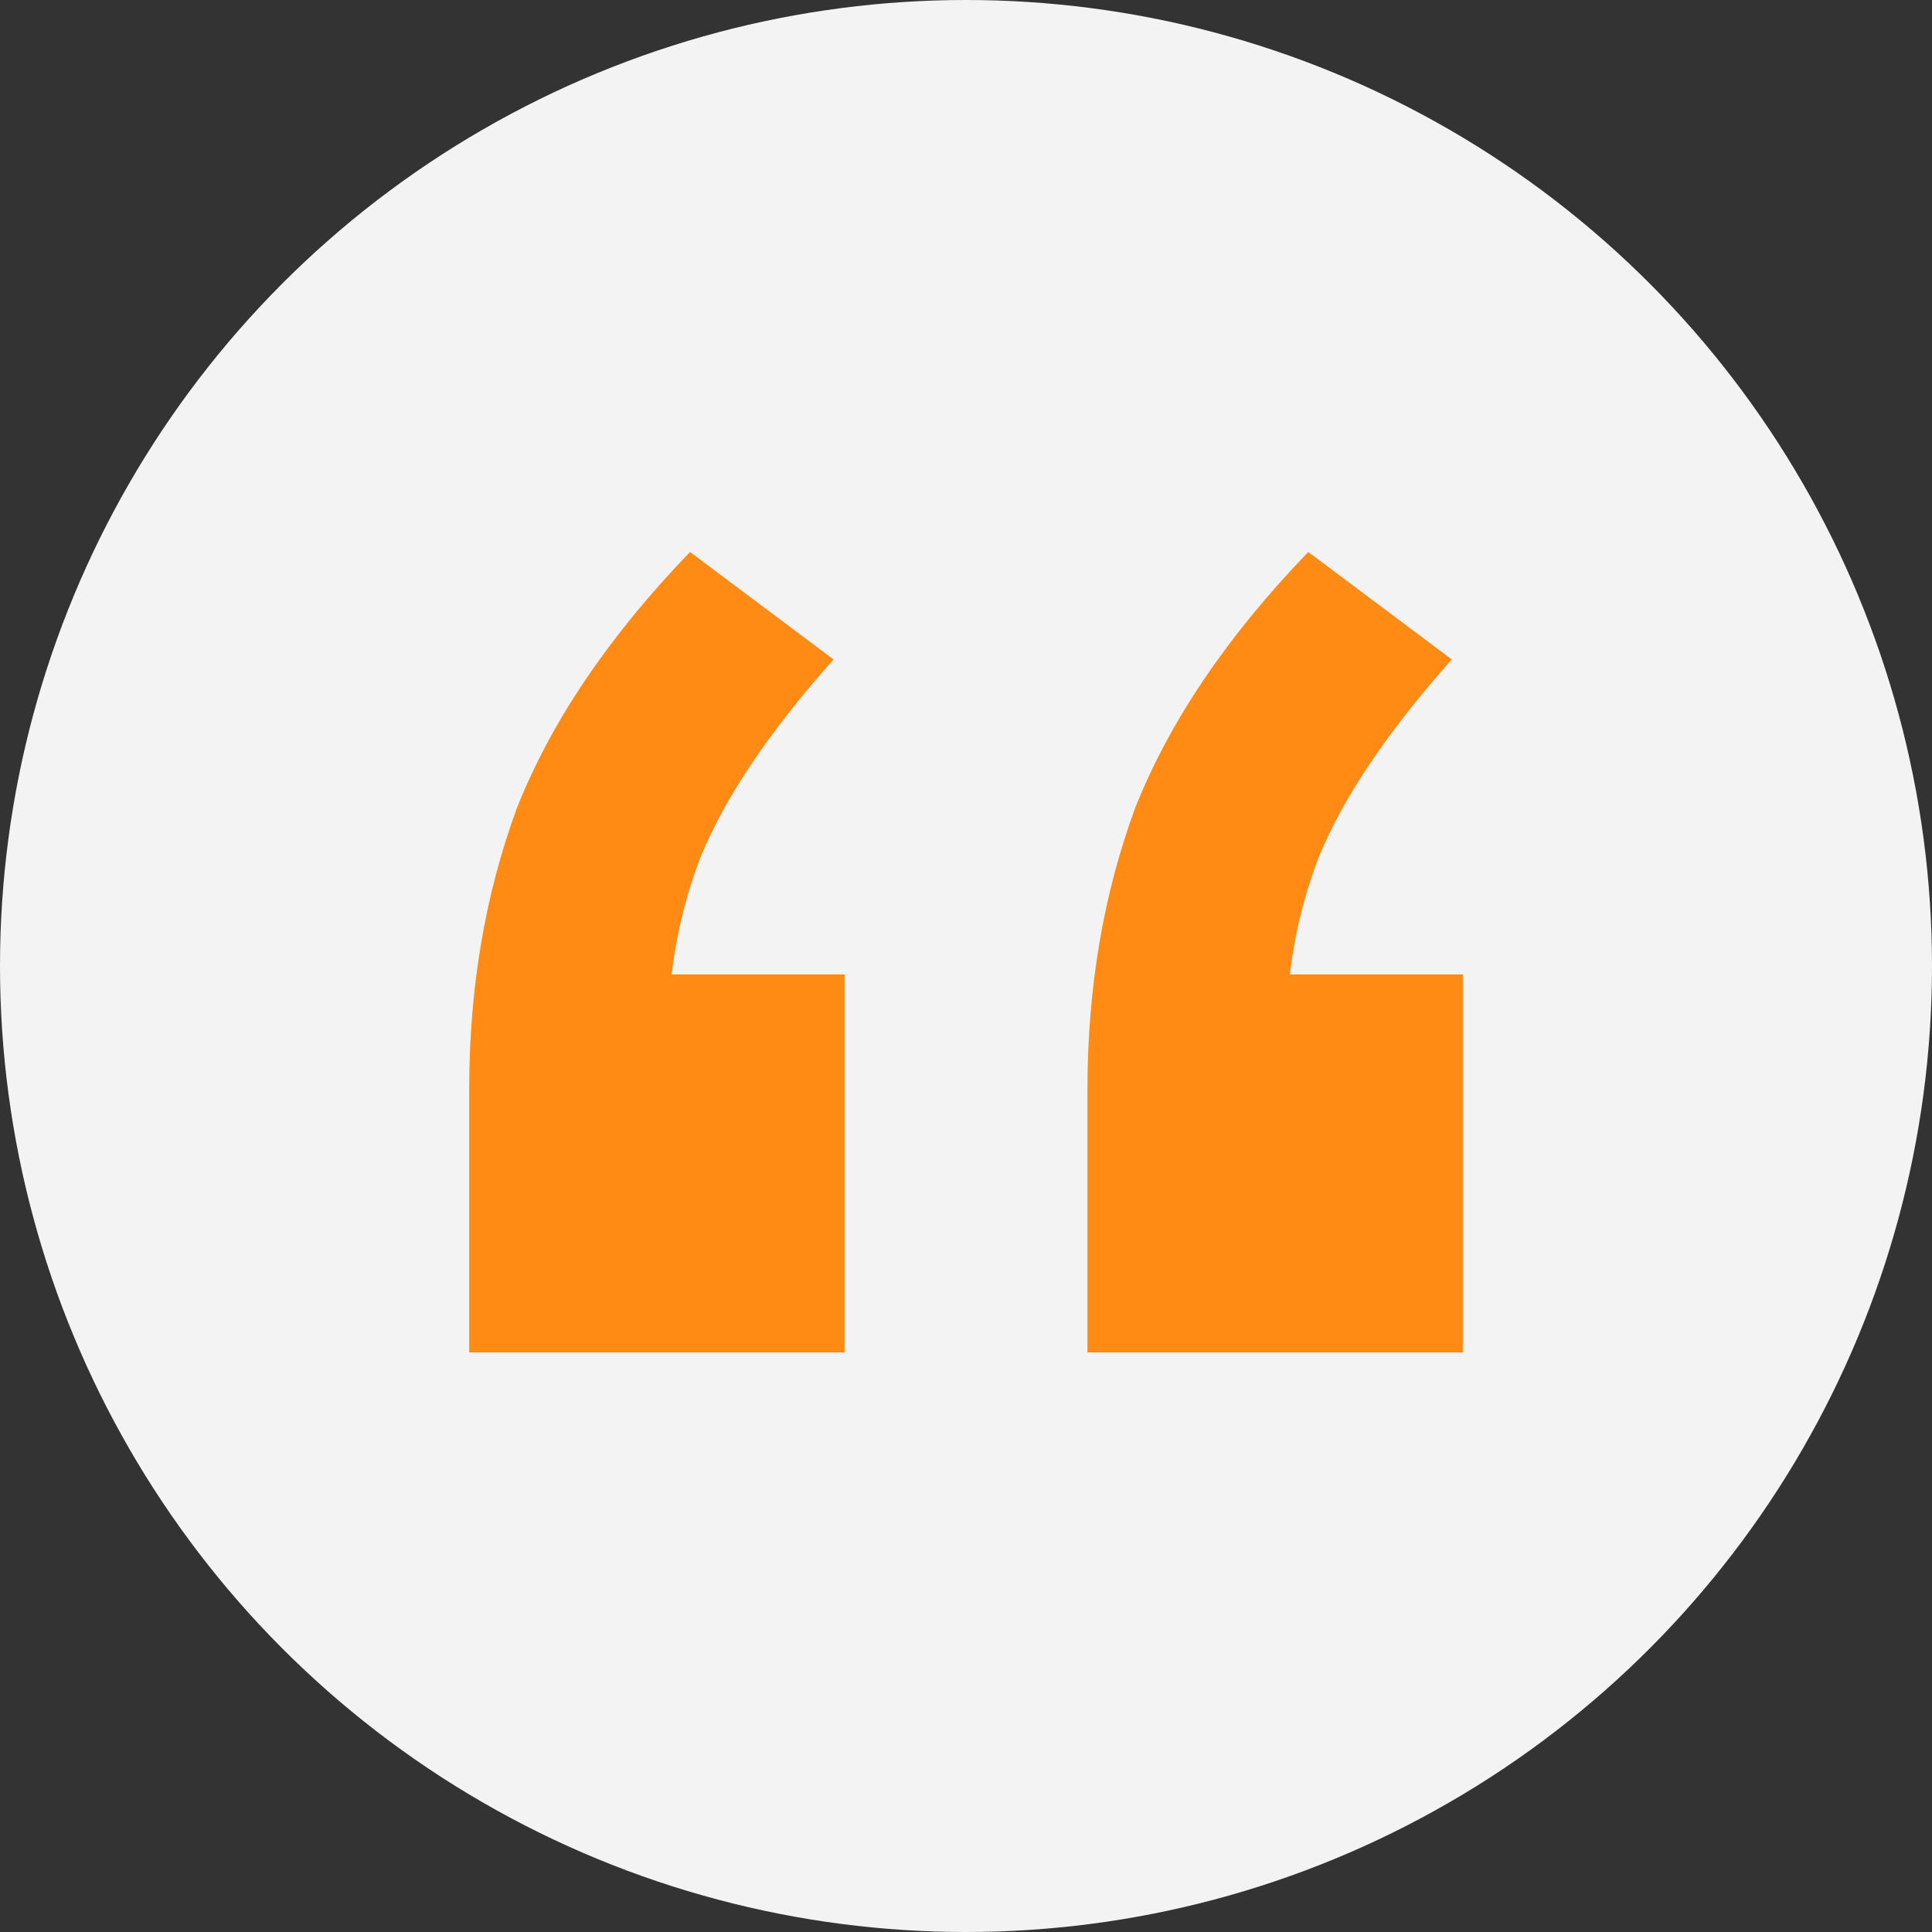 <?xml version="1.0" encoding="UTF-8"?> <svg xmlns="http://www.w3.org/2000/svg" width="70" height="70" viewBox="0 0 70 70" fill="none"><rect x="0" y="0" width="70" height="70" fill="#333333" stroke="none"/> <circle cx="35" cy="35" r="35" fill="#F3F3F3"></circle> <path d="M17 49V39.468C17 35.798 17.578 32.397 18.733 29.264C19.978 26.131 22.067 23.043 25 20L30.2 23.893C27.889 26.489 26.289 28.861 25.4 31.009C24.6 33.068 24.2 35.261 24.2 37.588L21 35.306H30.6V49H17ZM39.4 49V39.468C39.4 35.798 39.978 32.397 41.133 29.264C42.378 26.131 44.467 23.043 47.4 20L52.6 23.893C50.289 26.489 48.689 28.861 47.8 31.009C47 33.068 46.6 35.261 46.6 37.588L43.4 35.306H53V49H39.4Z" fill="#FF8A14"></path> </svg> 